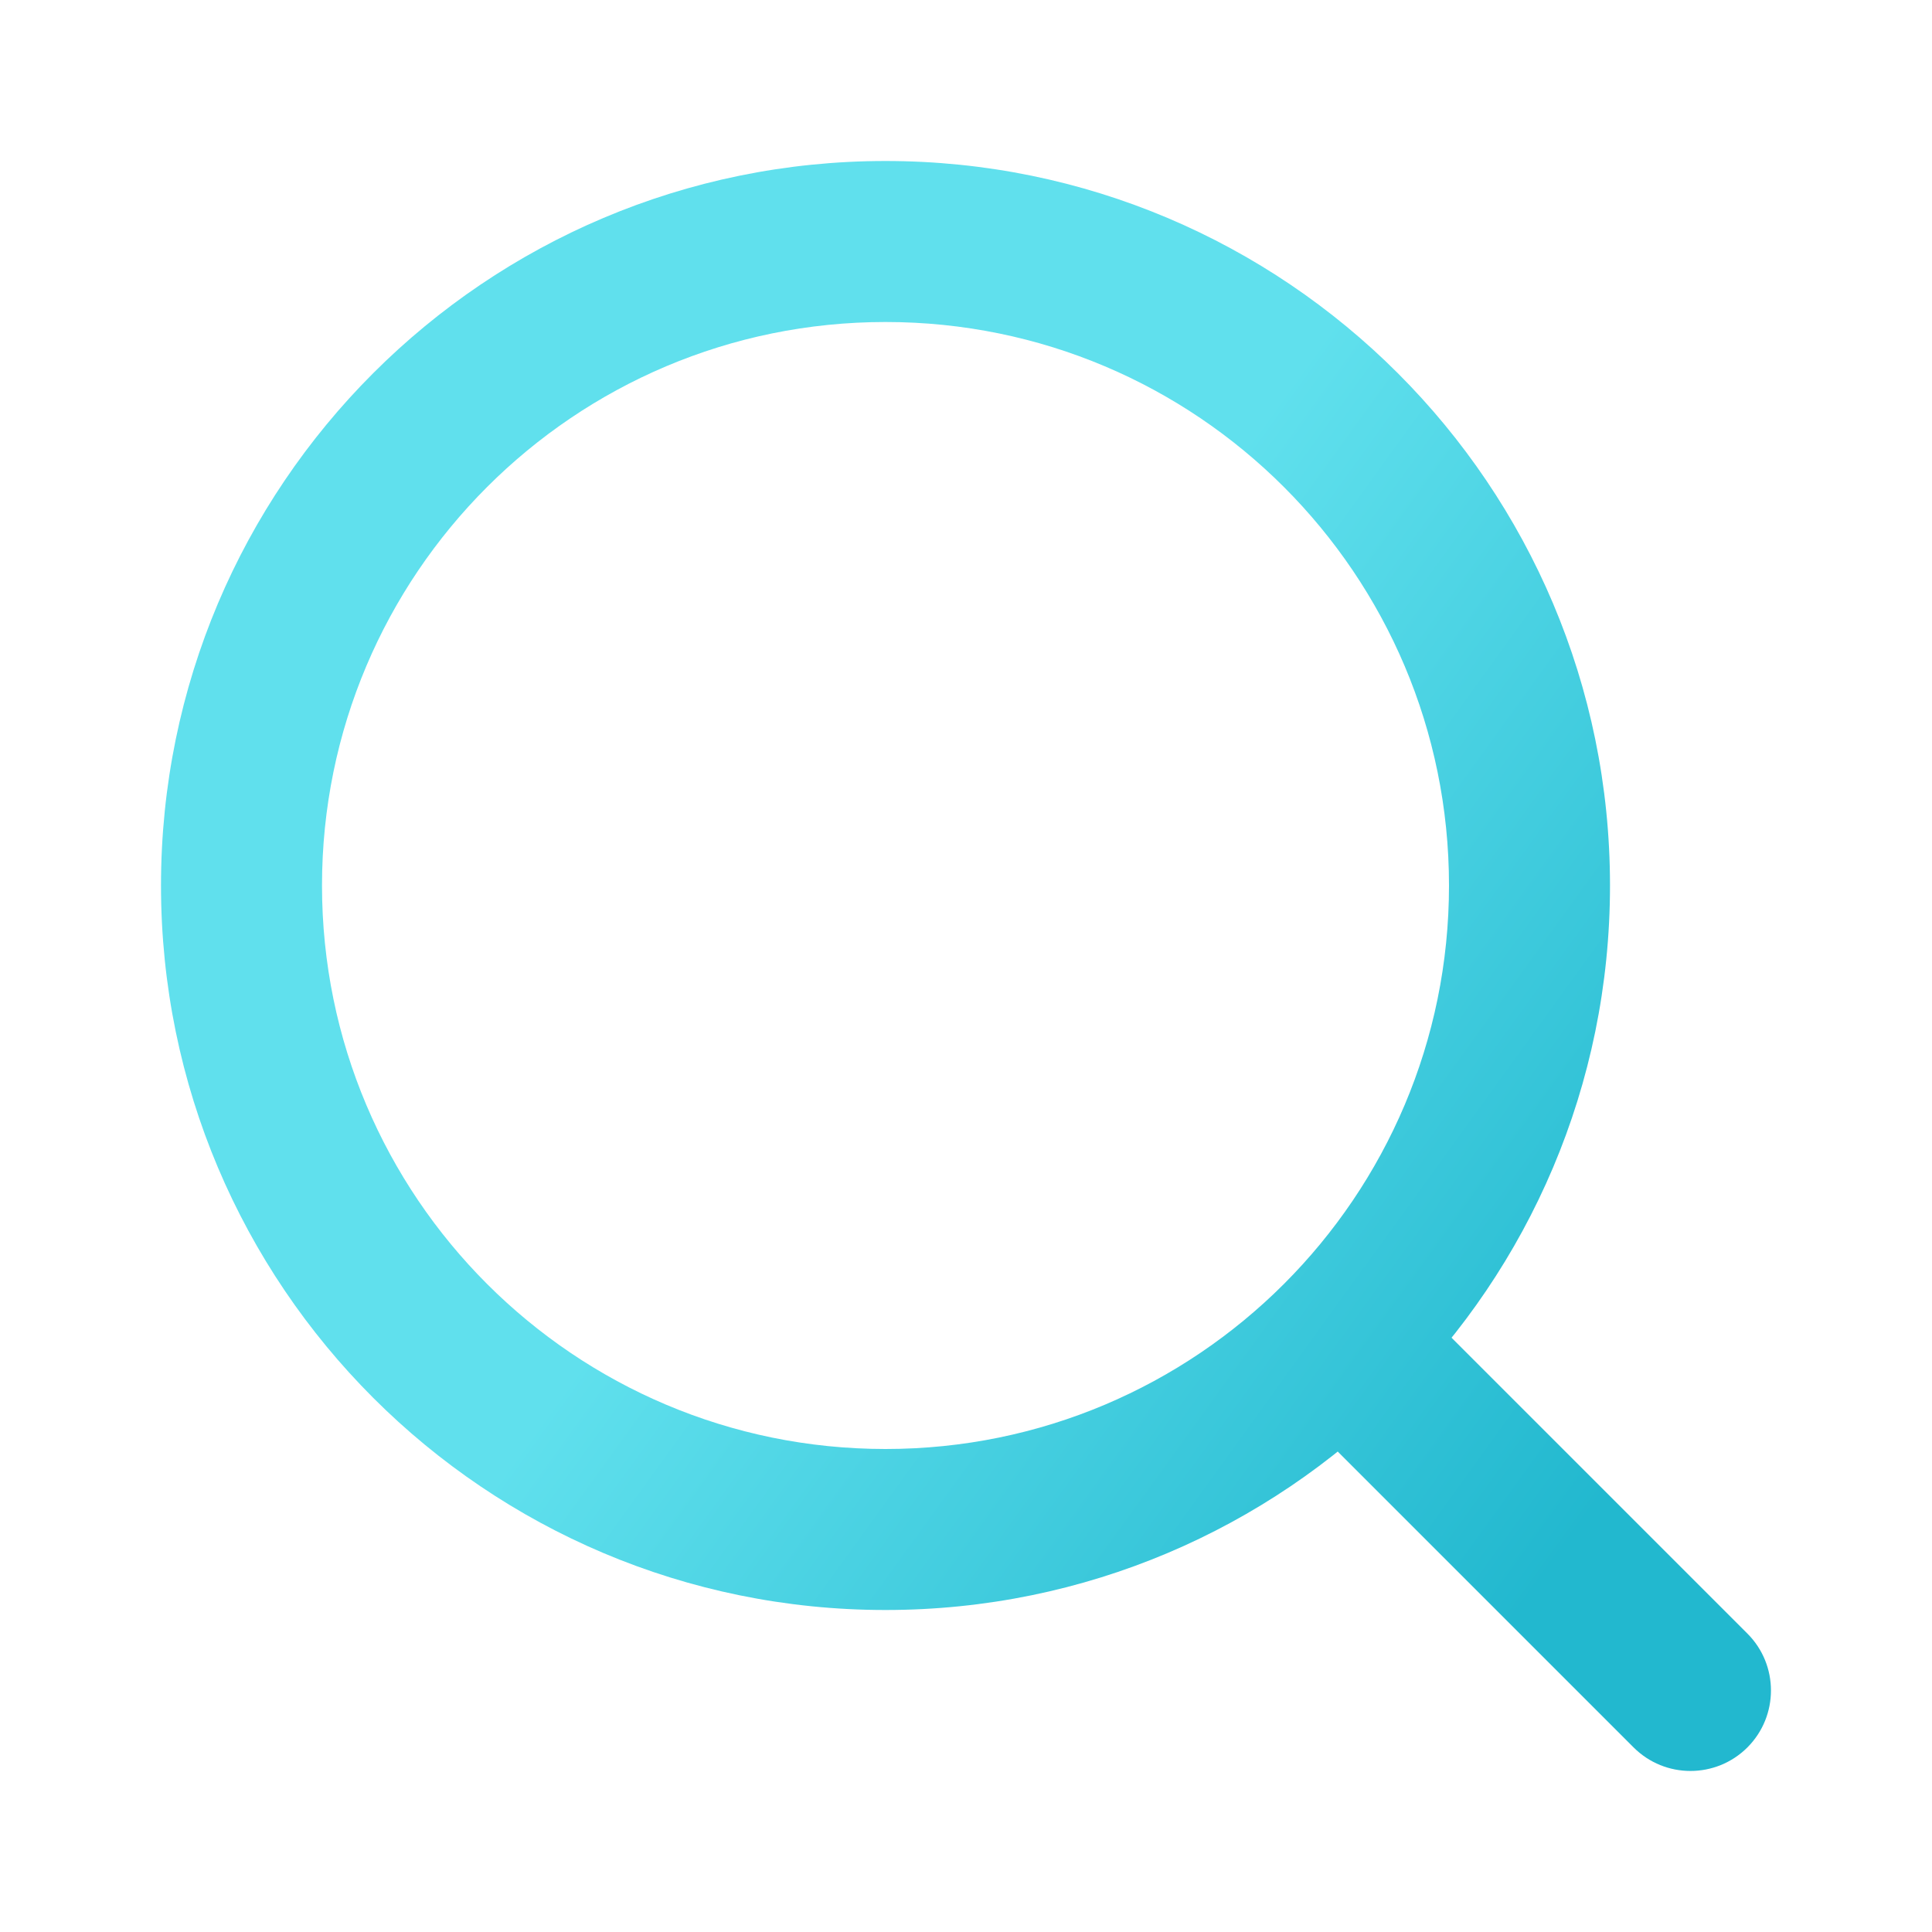 <svg width="24" height="24" viewBox="0 0 24 24" fill="none" xmlns="http://www.w3.org/2000/svg">
<path d="M18 11C18 7.134 14.866 4 11 4C7.134 4 4 7.134 4 11C4 14.866 7.134 18 11 18C14.866 18 18 14.866 18 11ZM20 11C20 15.971 15.971 20 11 20C6.029 20 2 15.971 2 11C2 6.029 6.029 2 11 2C15.971 2 20 6.029 20 11Z" fill="url(#paint0_linear_119_36)"/>
<path d="M15.993 15.993C16.384 15.602 17.017 15.602 17.407 15.993L21.707 20.293C22.097 20.683 22.097 21.316 21.707 21.707C21.316 22.097 20.683 22.097 20.293 21.707L15.993 17.407C15.602 17.017 15.602 16.384 15.993 15.993Z" fill="url(#paint1_linear_119_36)"/>
<defs>
<linearGradient id="paint0_linear_119_36" x1="19.623" y1="19.04" x2="10.456" y2="12.414" gradientUnits="userSpaceOnUse">
<stop stop-color="#22B8CF"/>
<stop offset="1" stop-color="#60E0ED"/>
</linearGradient>
<linearGradient id="paint1_linear_119_36" x1="19.623" y1="19.04" x2="10.456" y2="12.414" gradientUnits="userSpaceOnUse">
<stop stop-color="#22B8CF"/>
<stop offset="1" stop-color="#60E0ED"/>
</linearGradient>
</defs>
</svg>
